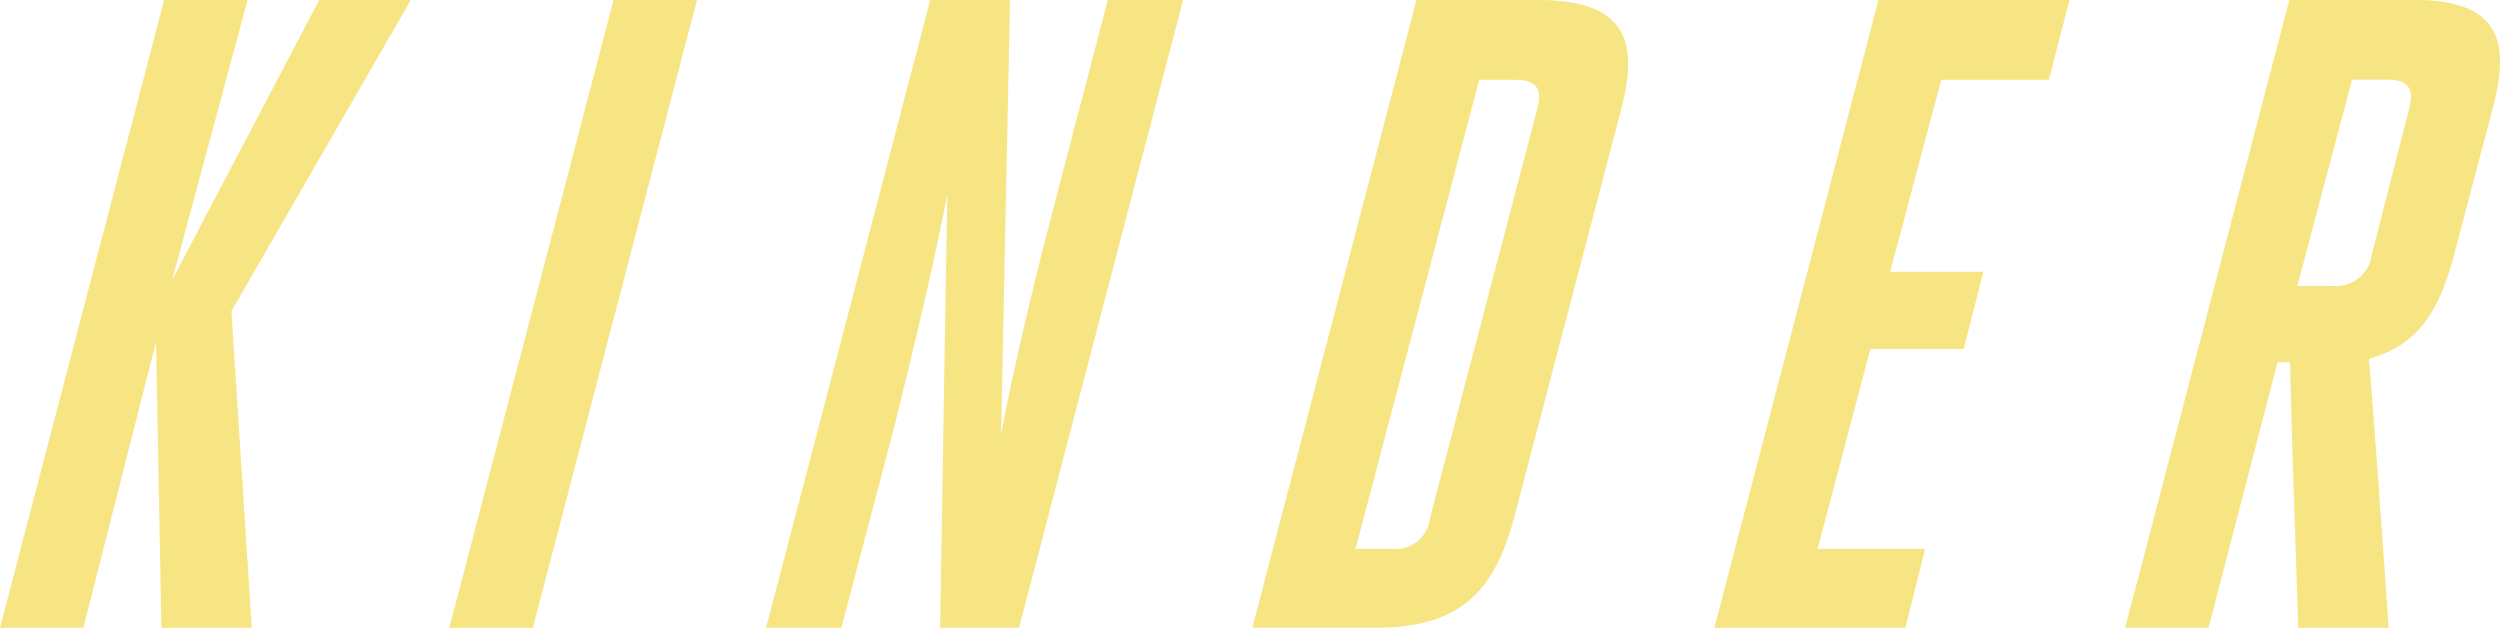 <svg xmlns="http://www.w3.org/2000/svg" width="61.208" height="15.37" viewBox="0 0 61.208 15.37"><defs><style>.cls-1{fill:#f7e482;}</style></defs><g id="Ebene_2" data-name="Ebene 2"><g id="text"><path class="cls-1" d="M4.216,6.851,7.816,0h2.241L5.665,7.619l.5,7.751H3.952l-.132-7-1.778,7H0L4.019,0H6.061Z"/><path class="cls-1" d="M15.022,0h2.042L13.046,15.37H11Z"/><path class="cls-1" d="M24.51,10.627c.351-1.844.856-3.908,1.339-5.752L27.122,0h1.845L24.949,15.37H23.017l.175-10.6c-.351,1.8-.835,3.82-1.317,5.753L20.6,15.37H18.757L22.775,0h1.954Z"/><path class="cls-1" d="M34.68,0h2.985c2.174,0,2.46,1.032,2.021,2.7l-2.614,9.968c-.461,1.713-1.229,2.7-3.381,2.7h-3.03Zm-.593,13.438a.843.843,0,0,0,.922-.747l2.613-9.968c.153-.527.022-.769-.527-.769h-.879L33.187,13.438Z"/><path class="cls-1" d="M44.5,13.438h2.635l-.484,1.932H41.973L45.991,0h4.677l-.505,1.954H47.528l-1.252,4.7H48.56l-.483,1.889H45.793Z"/><path class="cls-1" d="M56.05,0h3.073c2.108,0,2.328,1.054,1.911,2.635L60.067,6.3C59.716,7.6,59.211,8.454,58,8.783c.176,2.2.329,4.391.482,6.587H56.269c-.066-2.152-.154-4.326-.2-6.5h-.307l-1.691,6.5H52.031Zm1.075,7a.876.876,0,0,0,.944-.768l.9-3.513c.153-.527.021-.769-.528-.769h-.855L56.247,7Z"/></g></g></svg>